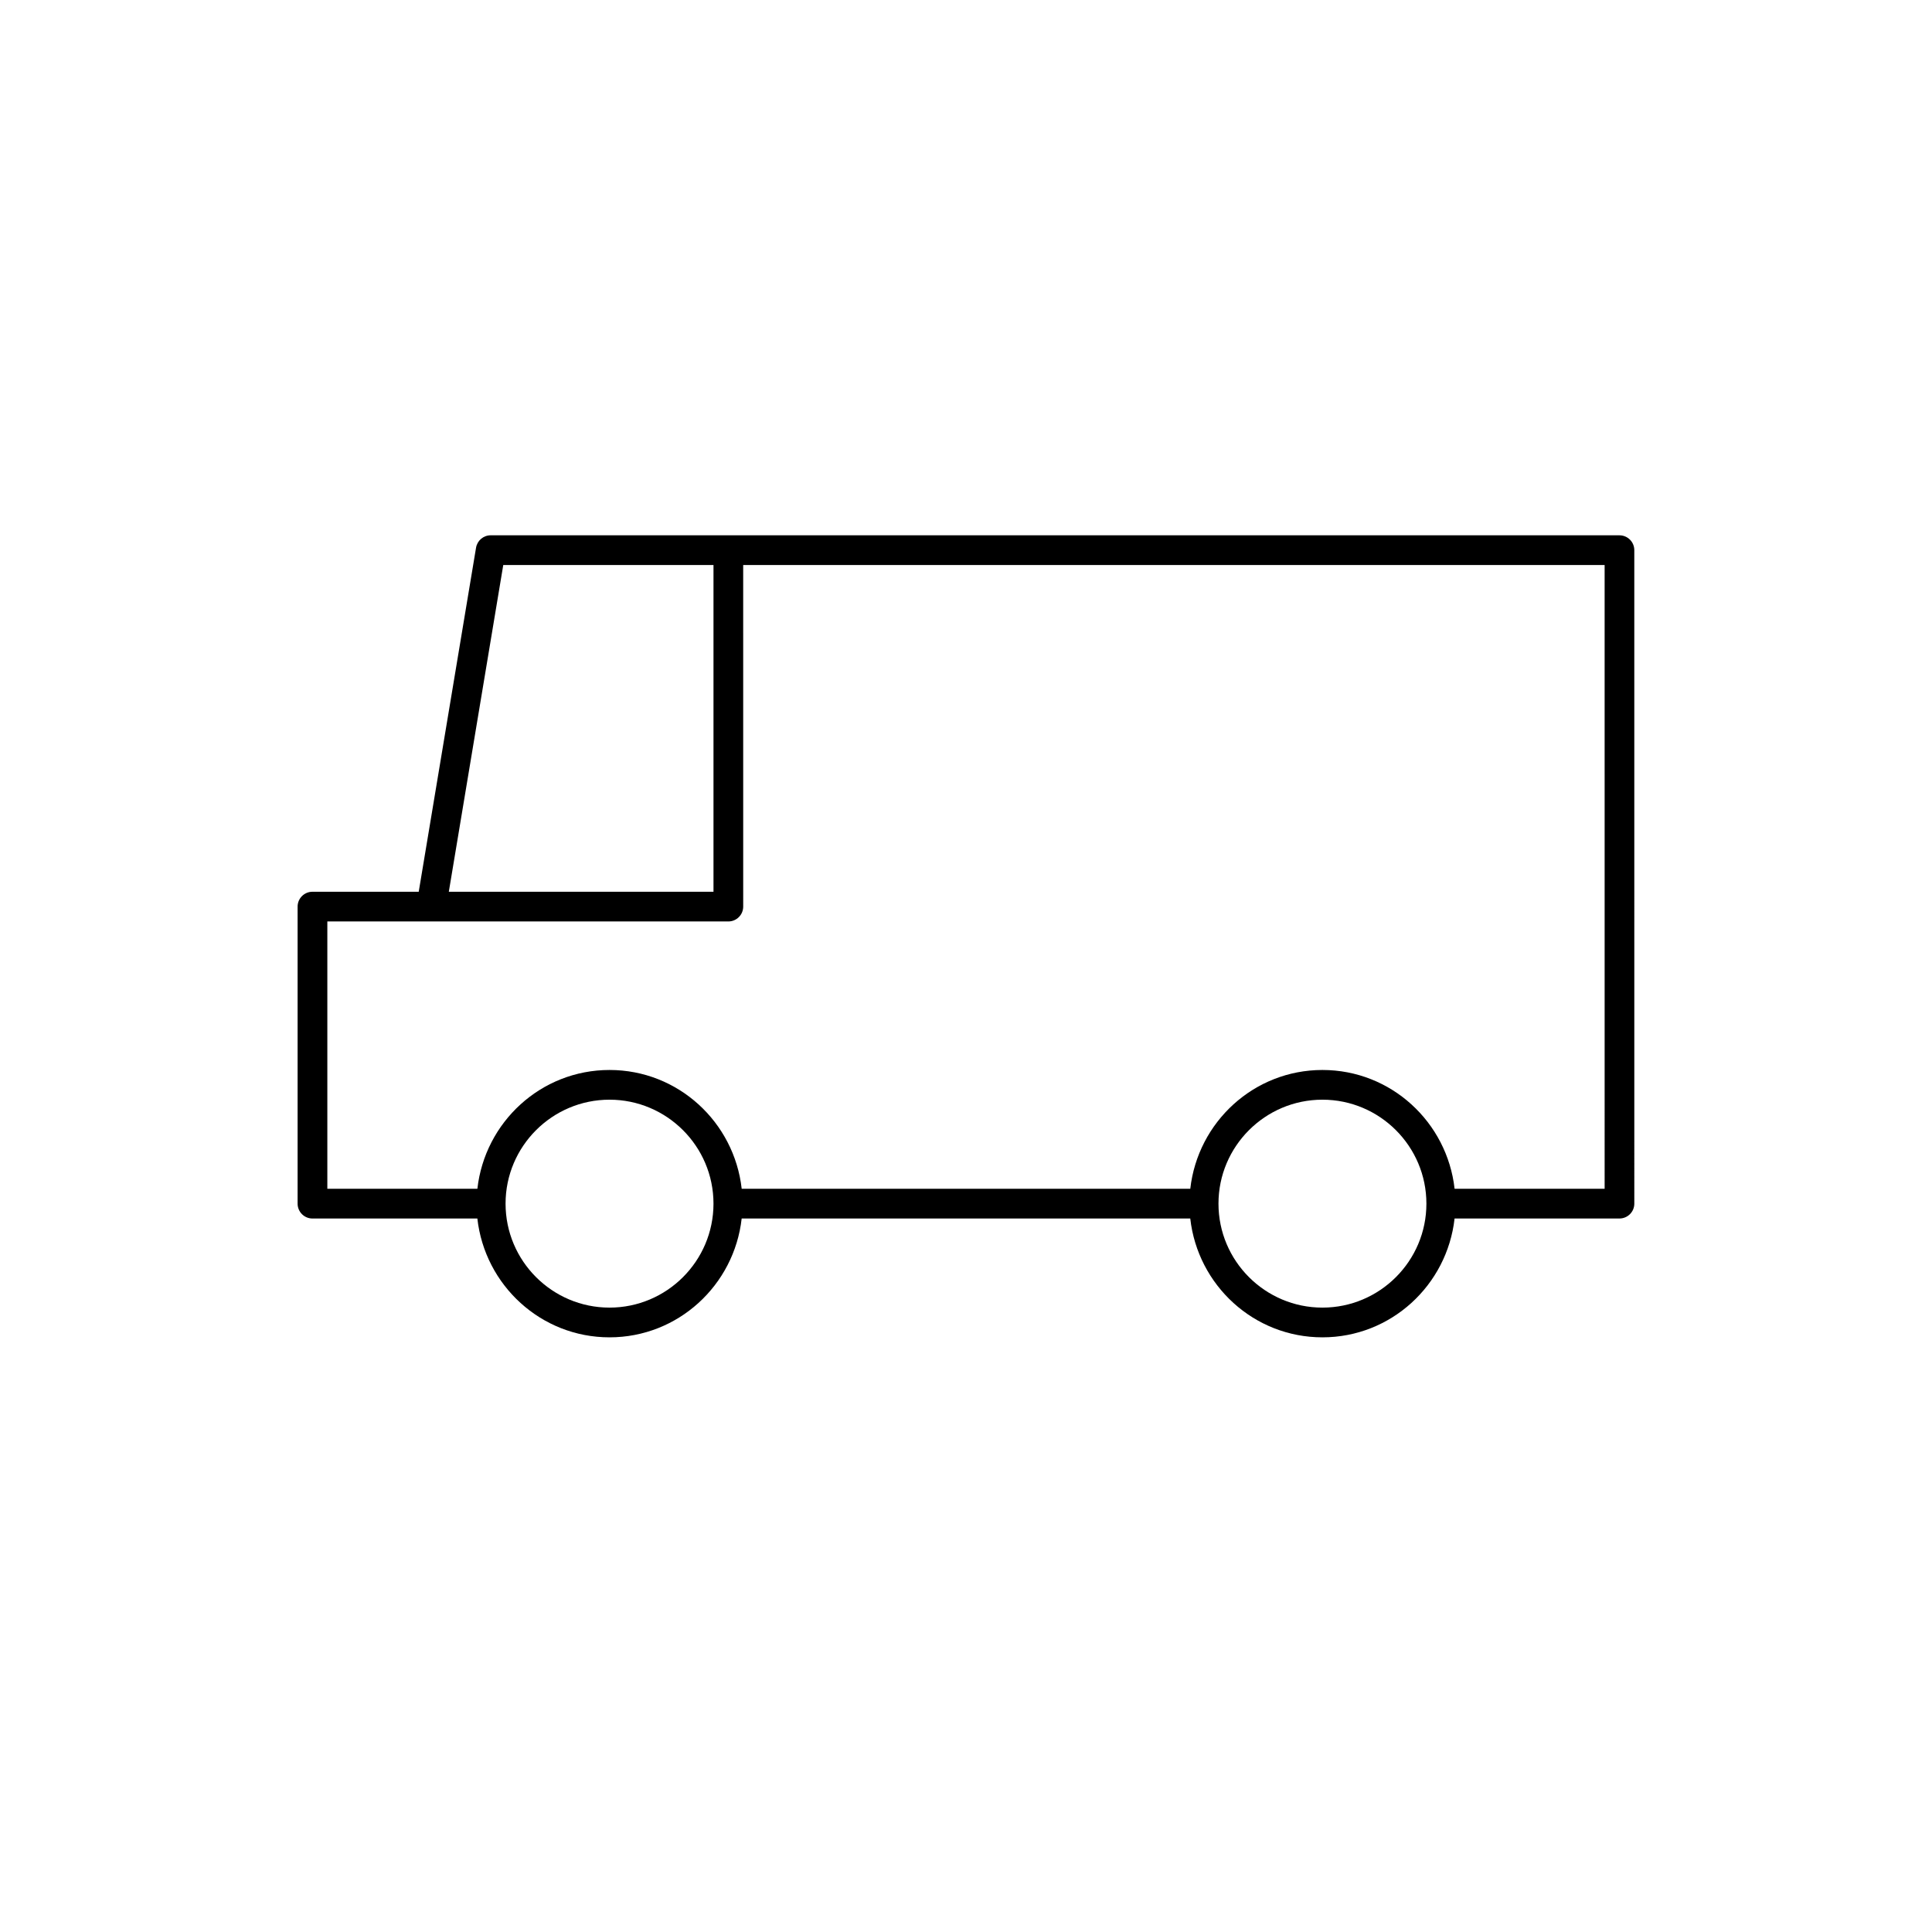 <?xml version="1.0" encoding="UTF-8"?>
<!-- Uploaded to: ICON Repo, www.svgrepo.com, Generator: ICON Repo Mixer Tools -->
<svg fill="#000000" width="800px" height="800px" version="1.1" viewBox="144 144 512 512" xmlns="http://www.w3.org/2000/svg">
 <path d="m573.18 285.86h-299.14c-1.93 0-3.566 1.395-3.883 3.289l-15.191 91.176h-28.16c-2.172 0-3.938 1.762-3.938 3.938v78.719c0 2.172 1.762 3.938 3.938 3.938h43.699c1.984 17.664 16.84 31.488 35.023 31.488s33.039-13.824 35.023-31.488h118.88c1.984 17.664 16.84 31.488 35.023 31.488s33.039-13.824 35.023-31.488l43.695-0.004c2.172 0 3.938-1.762 3.938-3.938l-0.004-173.18c0-2.172-1.762-3.934-3.934-3.934zm-295.81 7.871h55.711v86.594h-70.141zm28.16 196.8c-15.191 0-27.551-12.359-27.551-27.551 0-15.191 12.359-27.551 27.551-27.551 15.184 0 27.543 12.352 27.551 27.535v0.016 0.016c-0.008 15.184-12.367 27.535-27.551 27.535zm188.93 0c-15.191 0-27.551-12.359-27.551-27.551 0-15.191 12.359-27.551 27.551-27.551 15.191 0 27.551 12.359 27.551 27.551 0.004 15.191-12.355 27.551-27.551 27.551zm74.785-31.488h-39.762c-1.984-17.664-16.84-31.488-35.023-31.488-18.184 0-33.039 13.824-35.023 31.488h-118.88c-1.984-17.664-16.84-31.488-35.023-31.488s-33.039 13.824-35.023 31.488h-39.762v-70.848h106.27c2.172 0 3.938-1.762 3.938-3.938l-0.004-90.527h228.29z"/>
</svg>